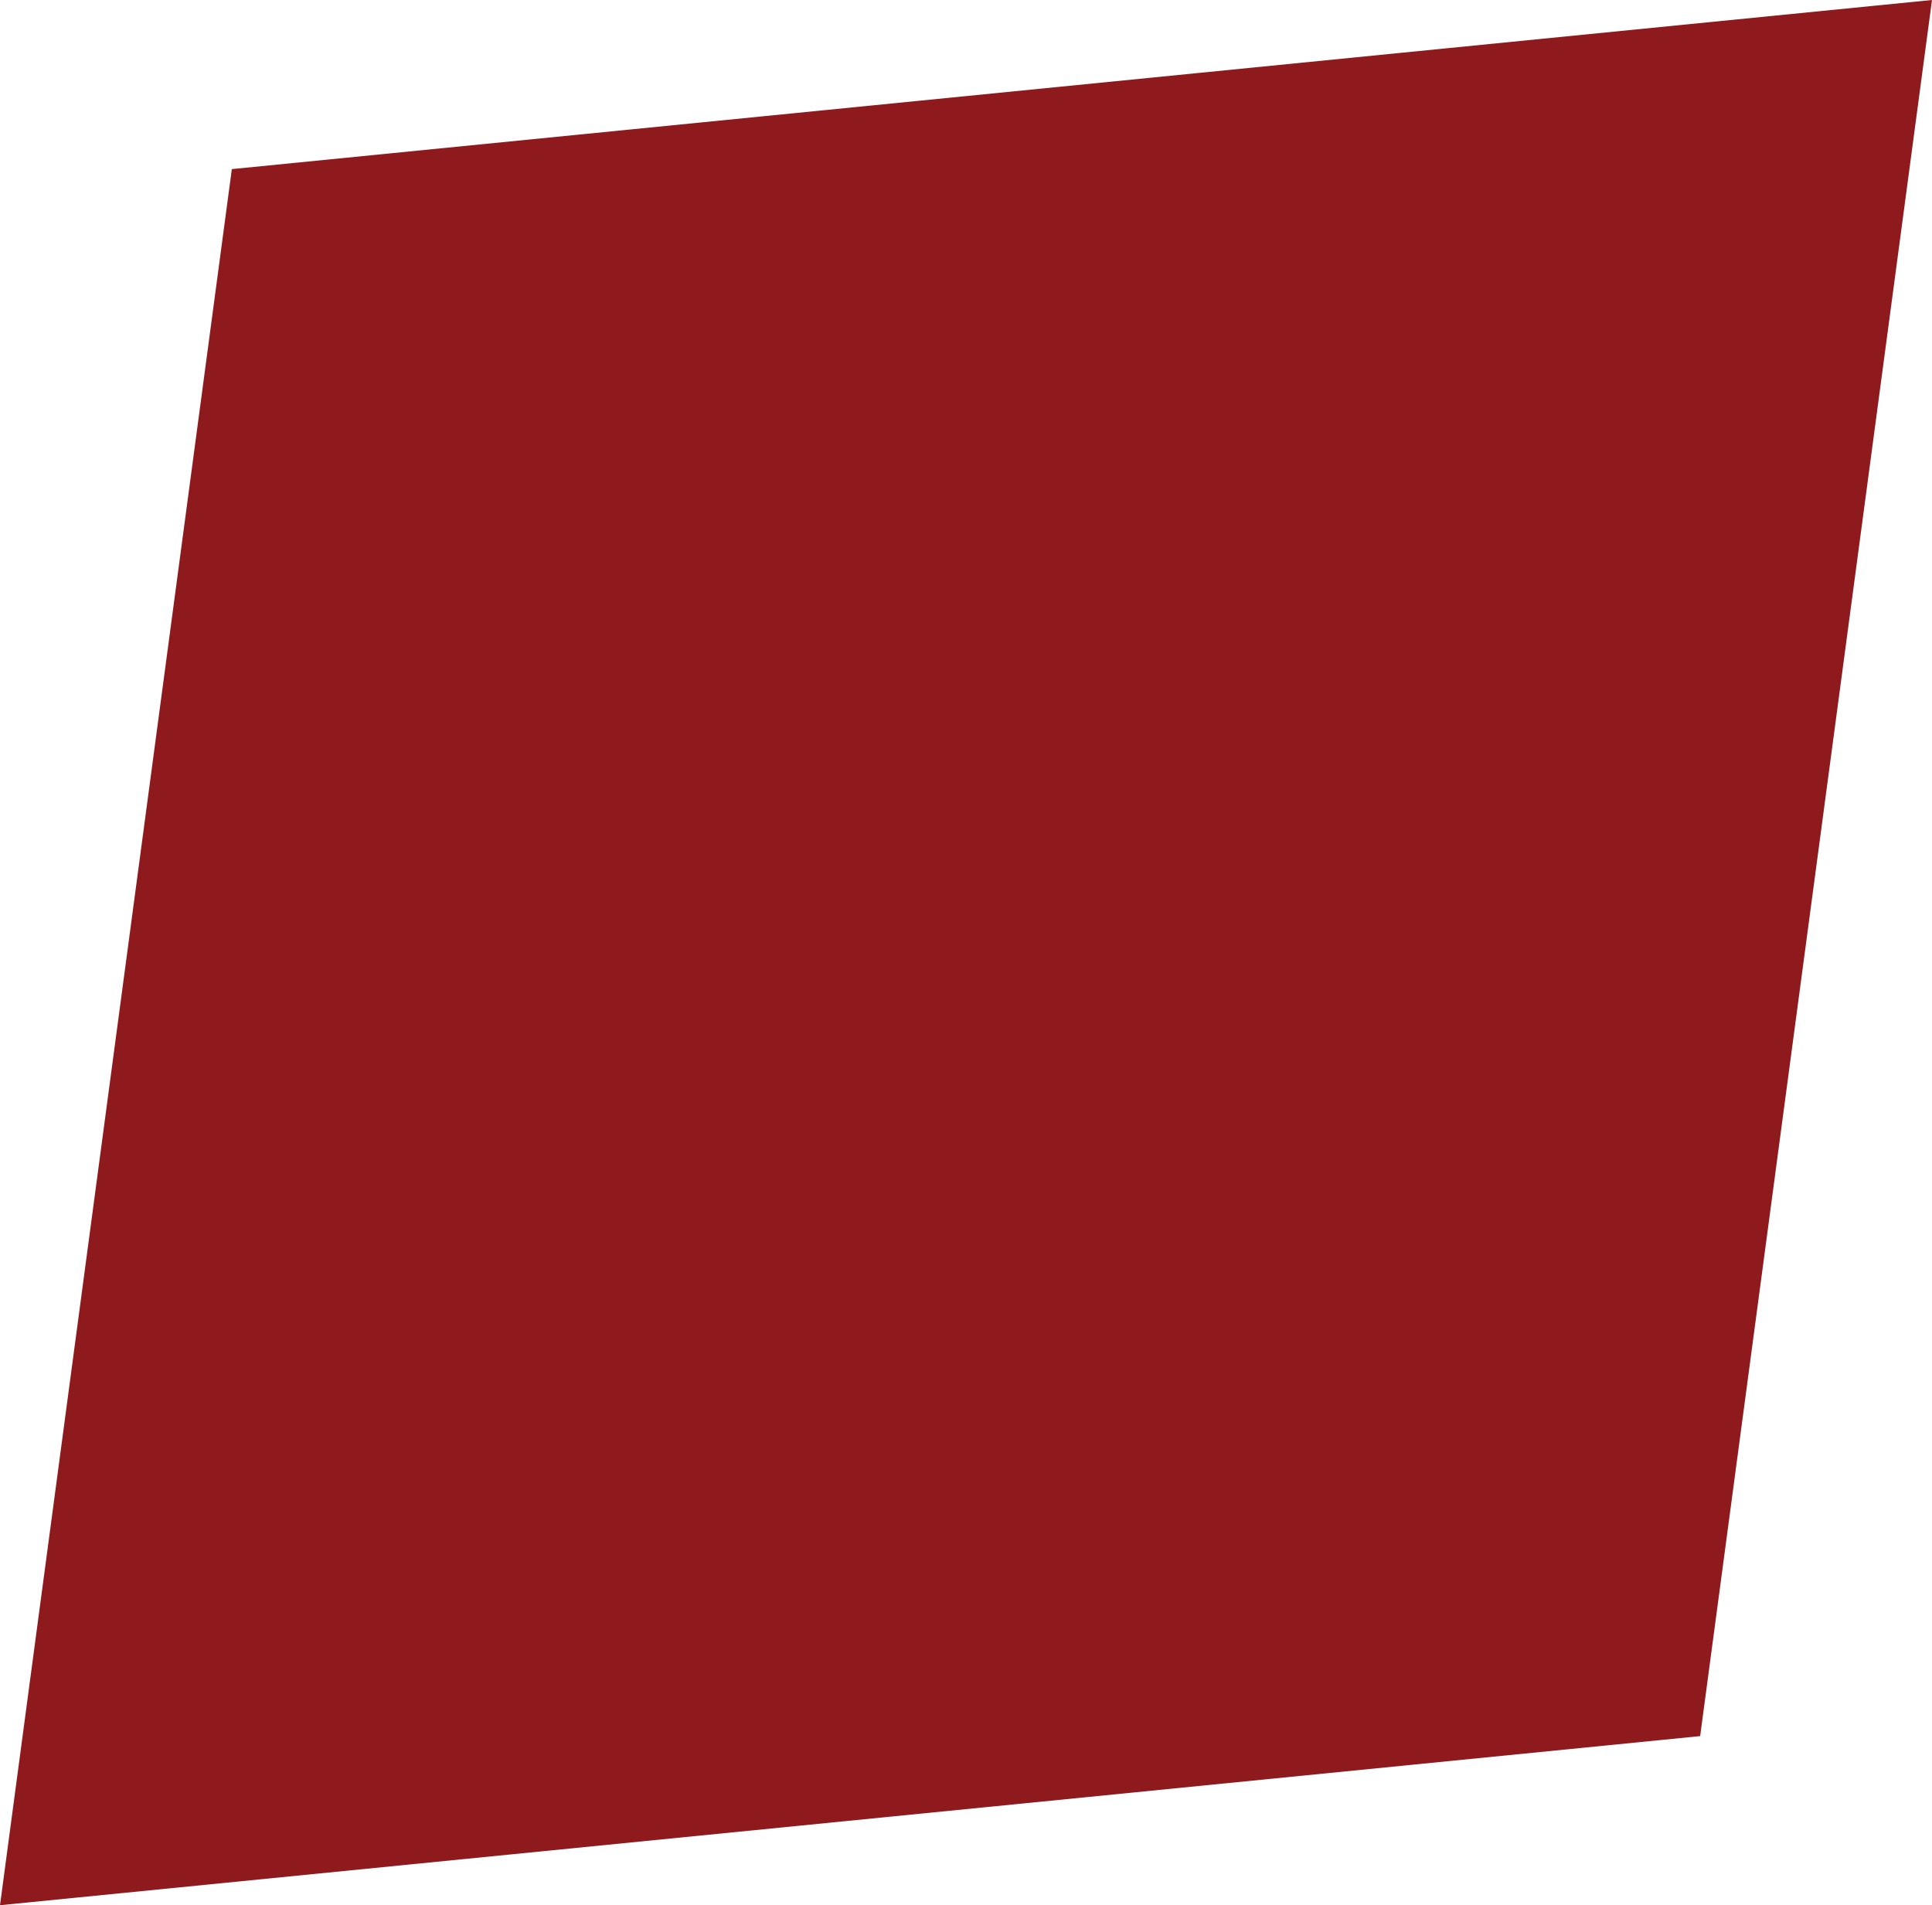 <svg width="72" height="71" viewBox="0 0 72 71" fill="none" xmlns="http://www.w3.org/2000/svg">
  <path d="M63.36 64.698L-5.0962e-06 71L8.64 6.302L72 6.94394e-06L63.36 64.698Z" fill="#8F1A1D"/>
</svg>
